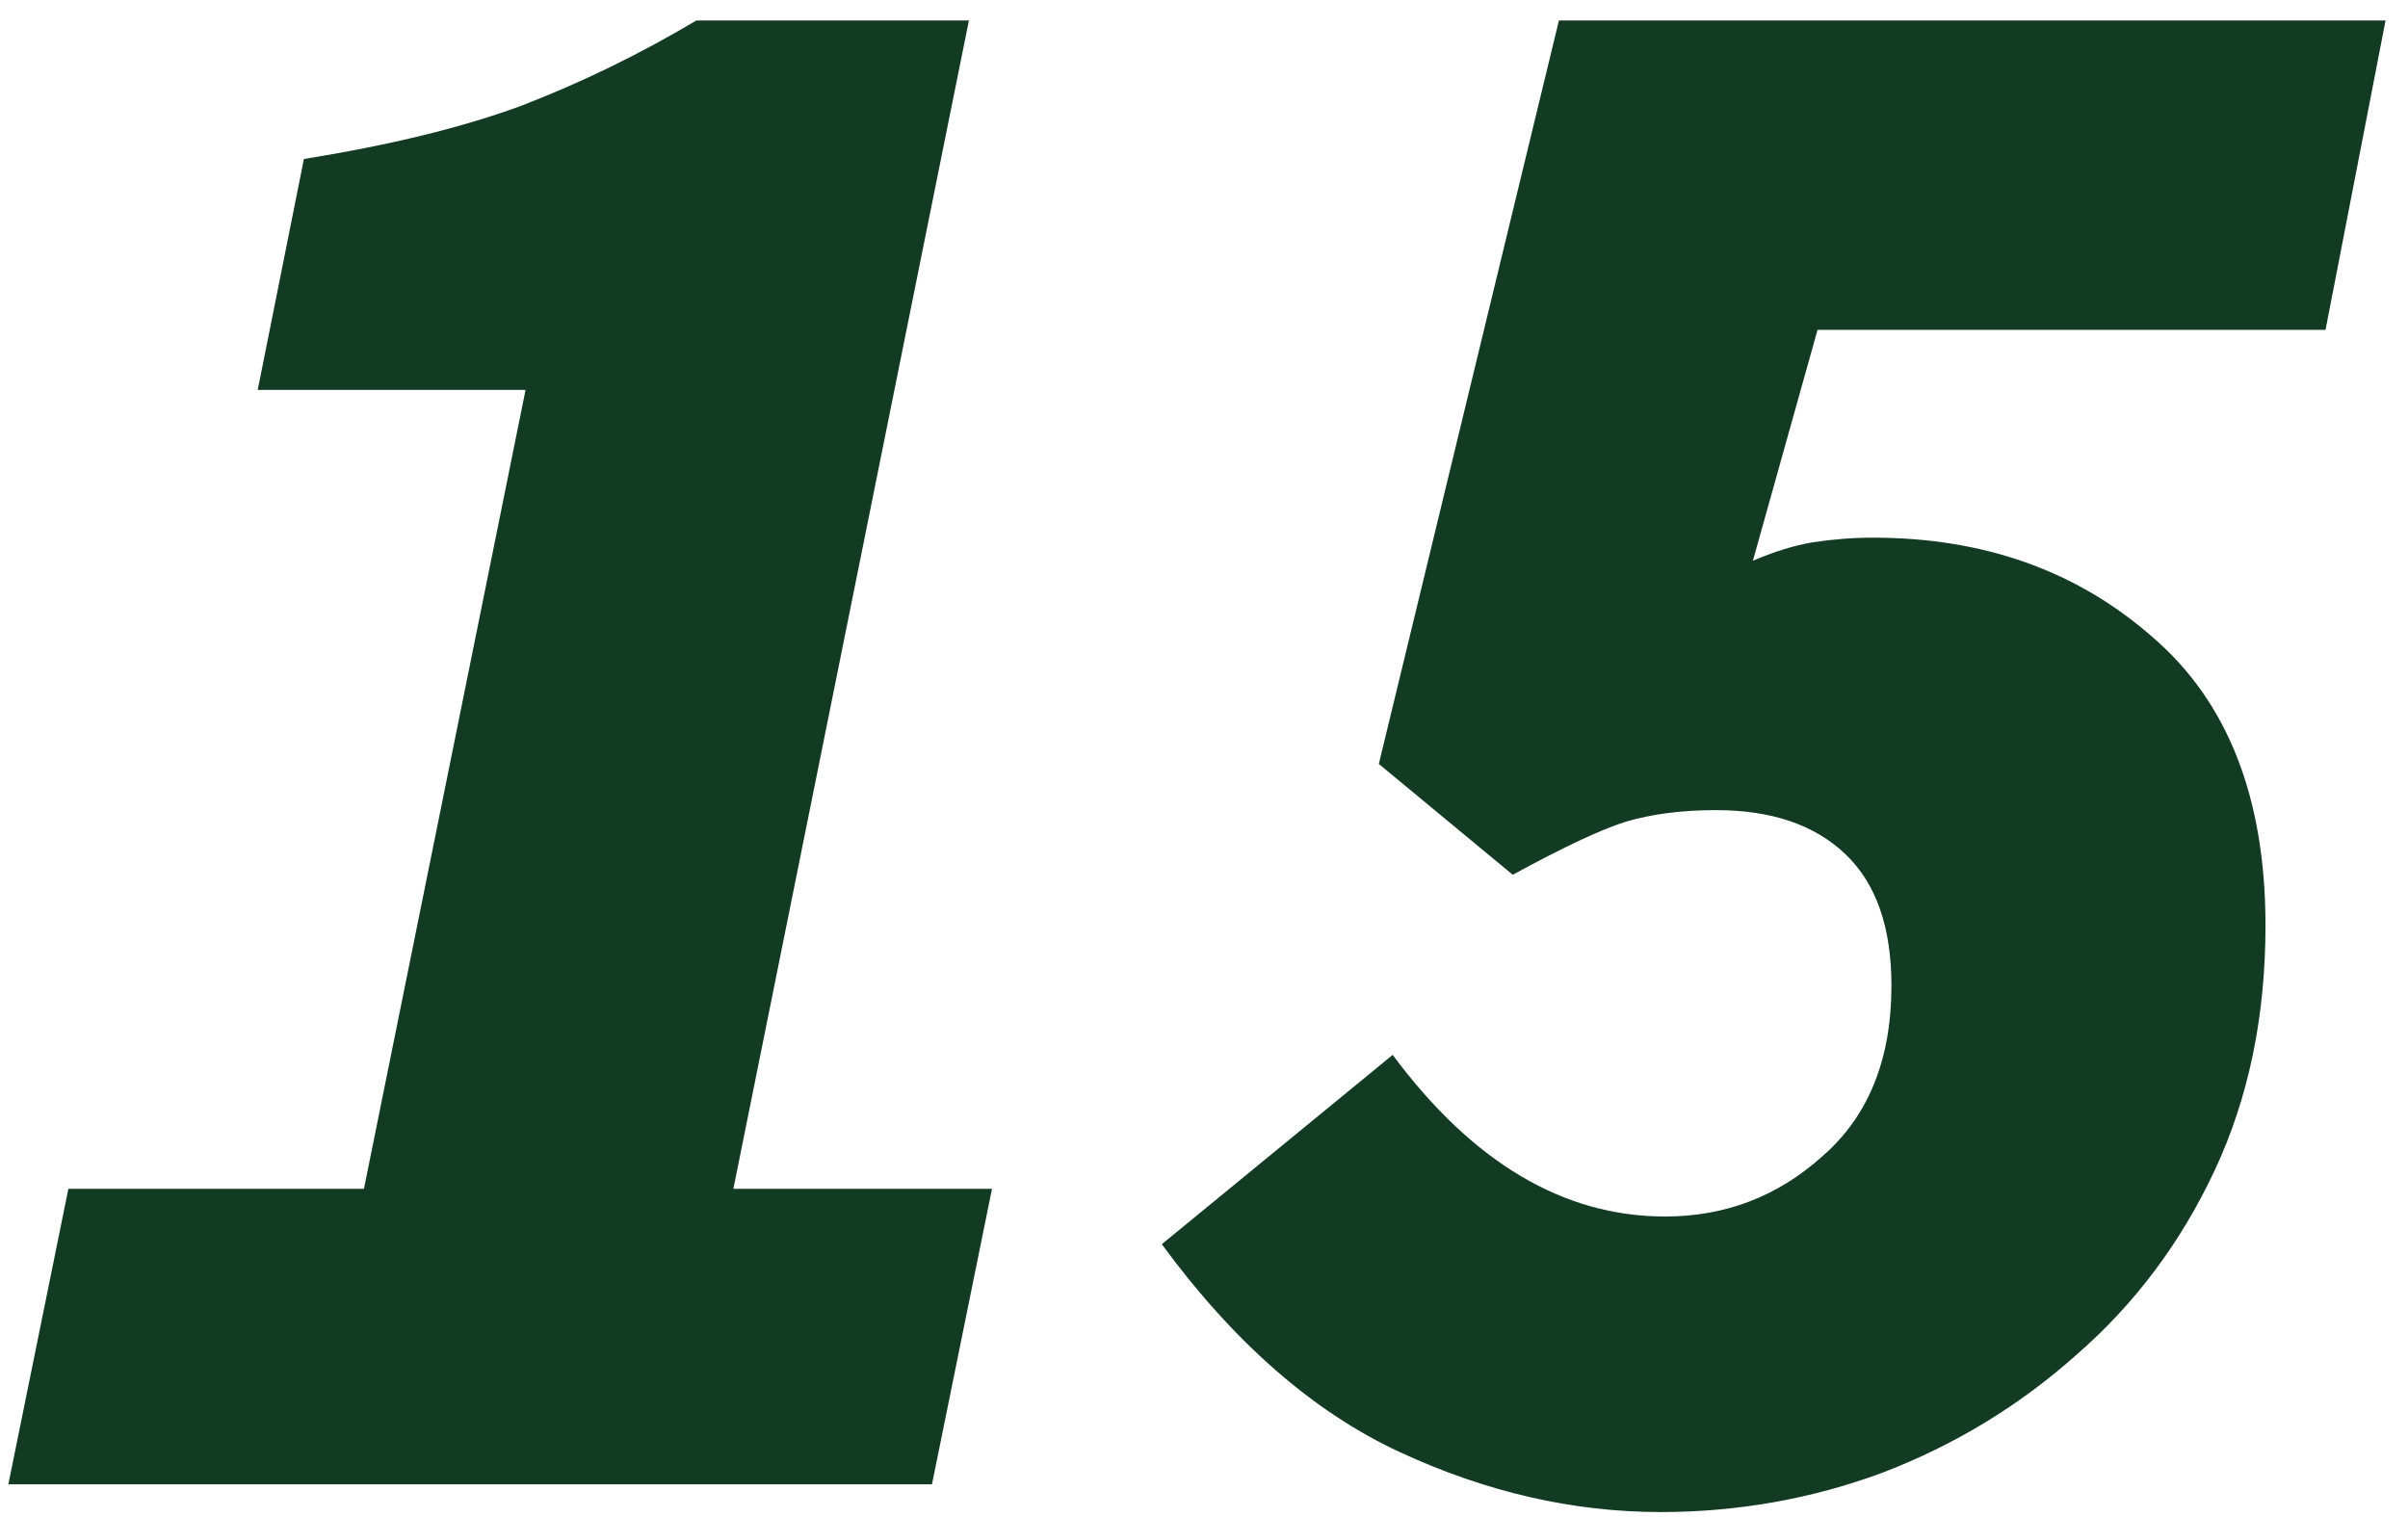 <svg width="73" height="46" viewBox="0 0 73 46" fill="none" xmlns="http://www.w3.org/2000/svg">
<path d="M0.253 45L2.073 36.04H11.033L15.933 11.82H7.813L9.213 4.82C11.826 4.4 14.02 3.863 15.793 3.21C17.613 2.51 19.386 1.647 21.113 0.62H29.373L22.233 36.04H30.073L28.253 45H0.253ZM50.34 45.84C47.68 45.84 45.043 45.233 42.43 44.02C39.817 42.807 37.413 40.707 35.22 37.72L42.22 31.98C44.647 35.247 47.4 36.88 50.48 36.88C52.3 36.88 53.887 36.273 55.24 35.06C56.64 33.847 57.34 32.12 57.34 29.88C57.34 28.107 56.873 26.777 55.94 25.89C55.007 25.003 53.7 24.56 52.02 24.56C50.993 24.56 50.083 24.677 49.29 24.91C48.543 25.143 47.4 25.68 45.86 26.52L41.8 23.16L47.26 0.62H72.32L70.5 10H55.1L53.14 17C53.793 16.72 54.4 16.533 54.96 16.44C55.567 16.347 56.173 16.3 56.78 16.3C60.14 16.3 62.963 17.303 65.25 19.31C67.537 21.27 68.68 24.187 68.68 28.06C68.68 30.813 68.167 33.287 67.14 35.48C66.113 37.673 64.713 39.54 62.94 41.08C61.213 42.62 59.253 43.81 57.06 44.65C54.913 45.443 52.673 45.84 50.34 45.84Z" fill="#133B23"/>
</svg>
